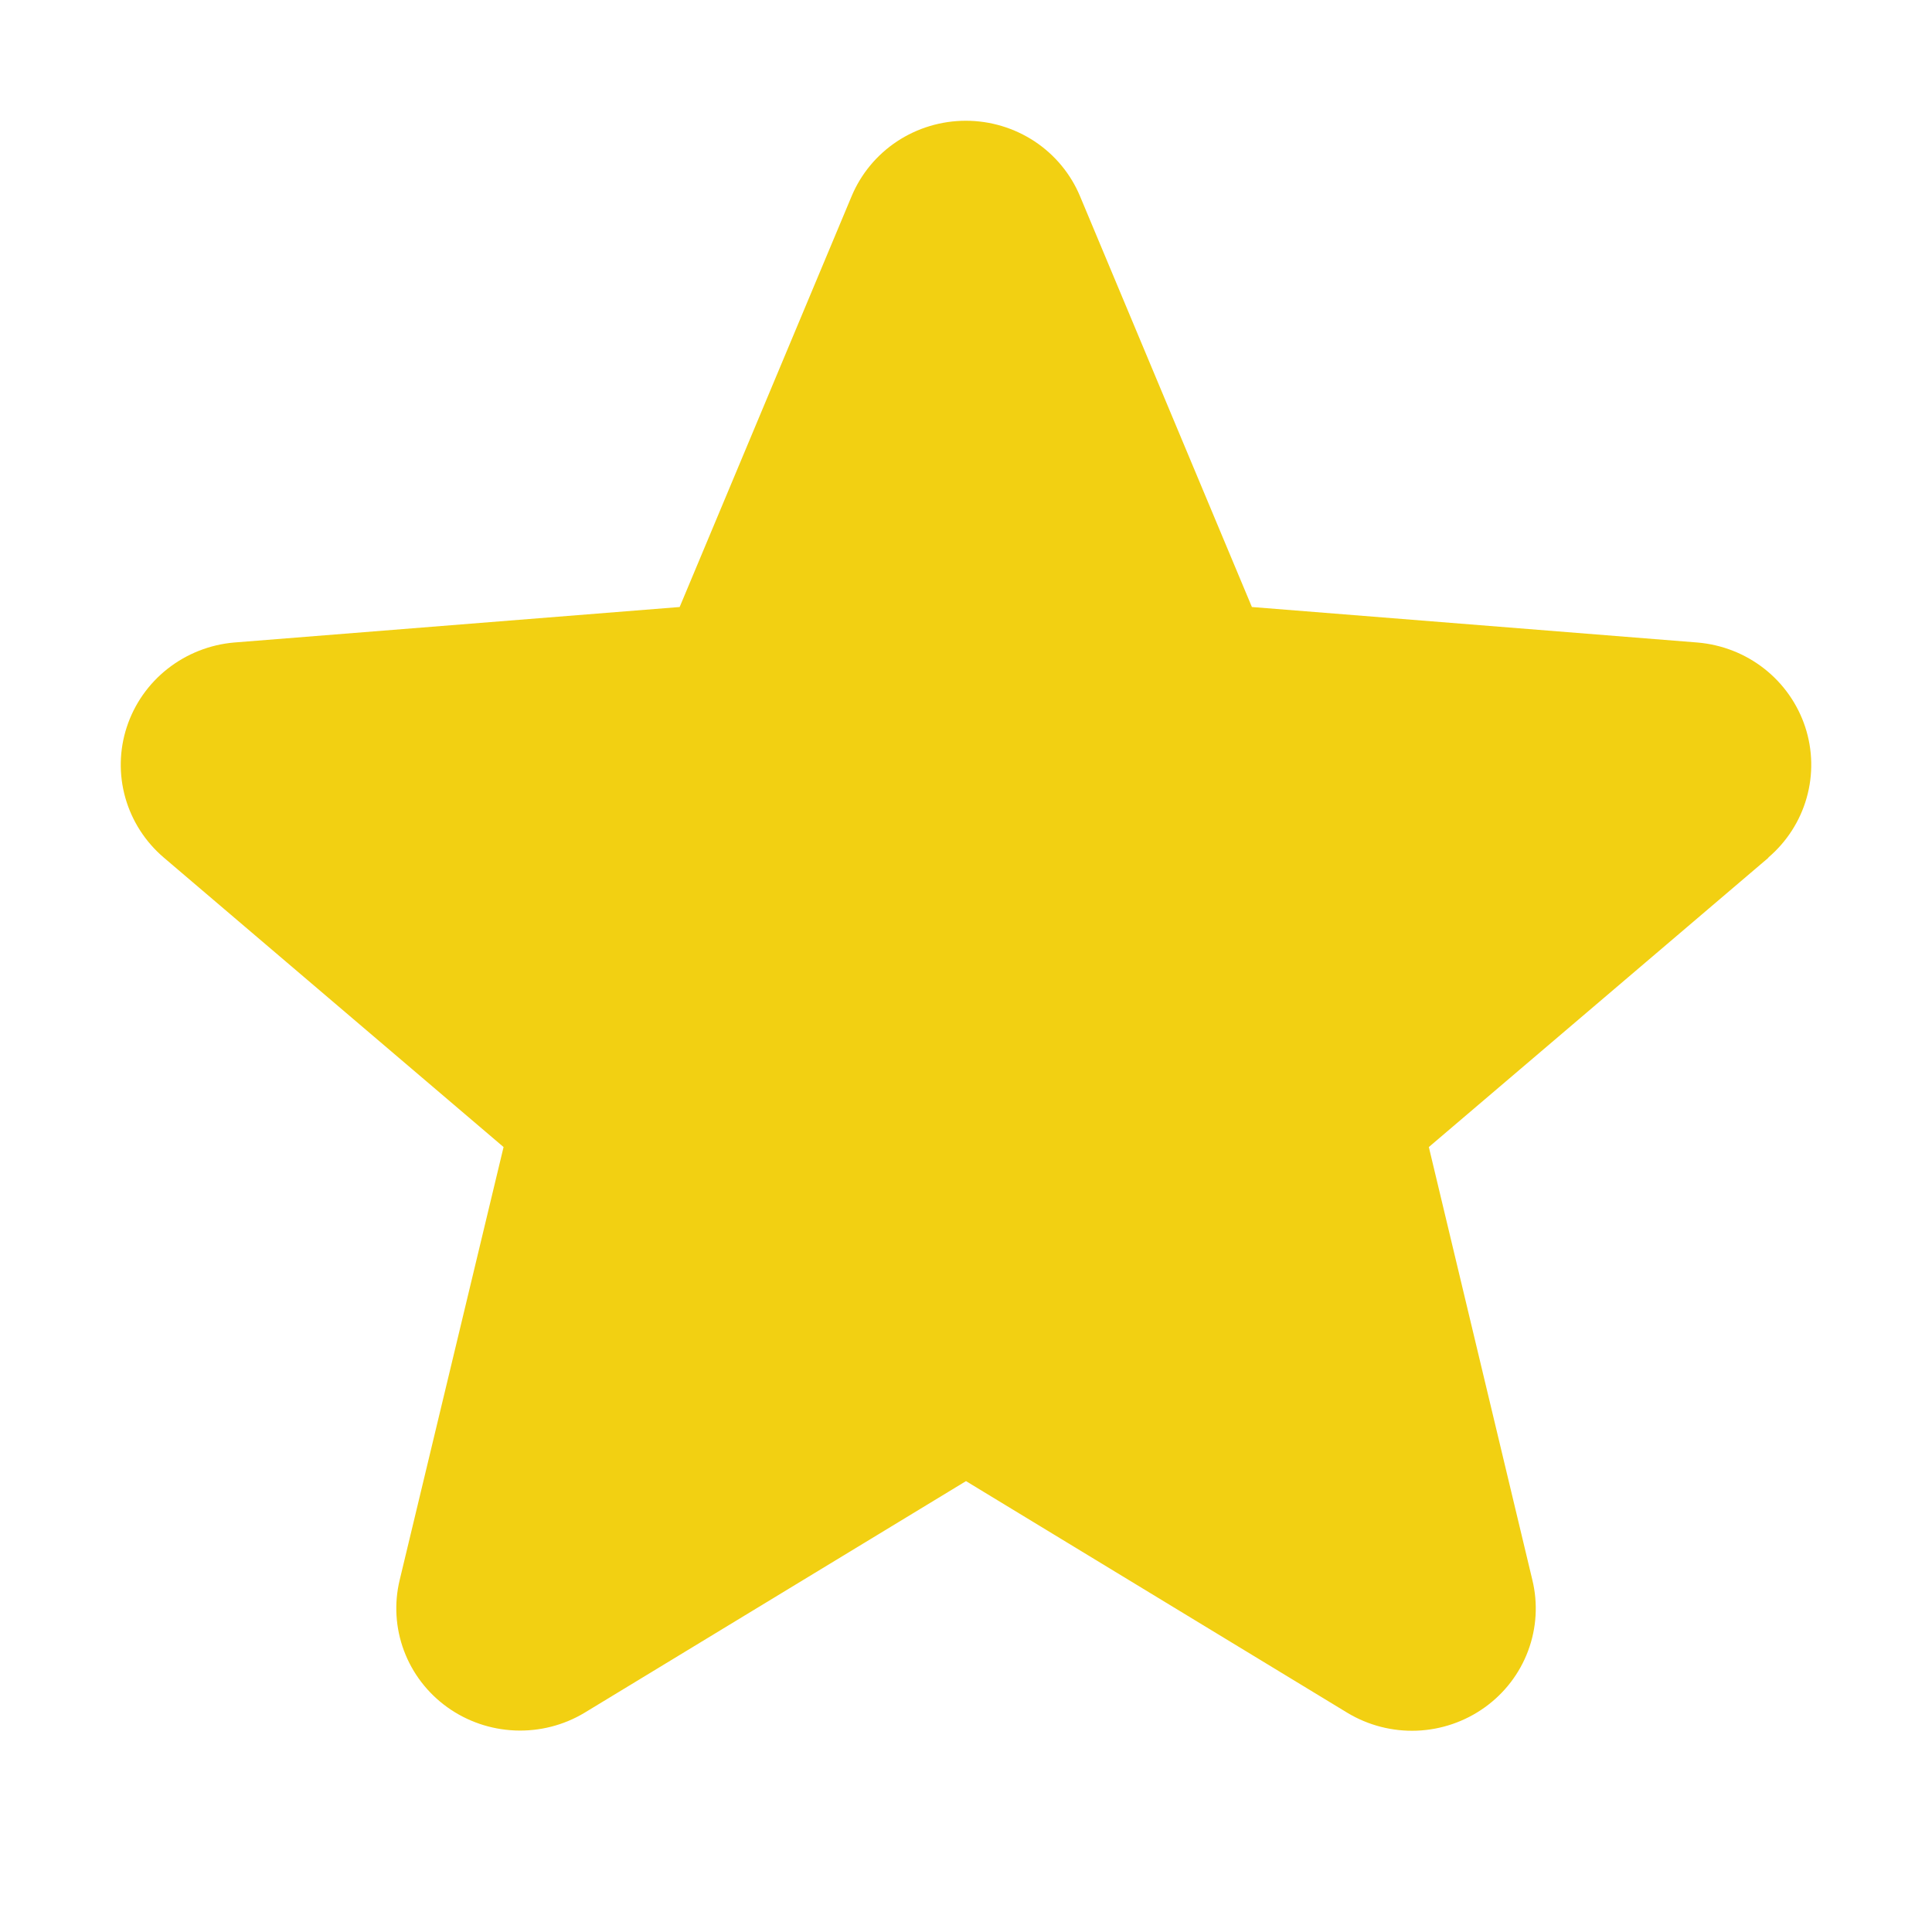<svg xmlns="http://www.w3.org/2000/svg" fill="none" viewBox="0 0 48 48" height="48" width="48">
<path fill="#F2D012" d="M43.941 21.306L35.499 28.498L38.071 39.254C38.213 39.838 38.176 40.45 37.966 41.013C37.756 41.577 37.381 42.066 36.889 42.419C36.397 42.772 35.81 42.974 35.203 42.998C34.595 43.022 33.994 42.867 33.475 42.554L24 36.798L14.521 42.554C14.002 42.866 13.401 43.018 12.794 42.993C12.188 42.968 11.602 42.767 11.111 42.414C10.62 42.061 10.246 41.573 10.036 41.01C9.826 40.448 9.789 39.837 9.93 39.254L12.511 28.498L4.069 21.306C3.61 20.915 3.278 20.398 3.114 19.821C2.951 19.244 2.963 18.633 3.15 18.063C3.336 17.493 3.689 16.989 4.163 16.616C4.637 16.243 5.213 16.015 5.817 15.963L16.886 15.081L21.156 4.88C21.387 4.324 21.781 3.848 22.286 3.513C22.792 3.179 23.387 3 23.996 3C24.604 3 25.199 3.179 25.705 3.513C26.211 3.848 26.604 4.324 26.835 4.88L31.103 15.081L42.172 15.963C42.778 16.014 43.355 16.239 43.831 16.612C44.307 16.985 44.661 17.489 44.849 18.059C45.037 18.63 45.05 19.243 44.886 19.821C44.723 20.399 44.39 20.916 43.93 21.308L43.941 21.306Z"></path>
</svg>

